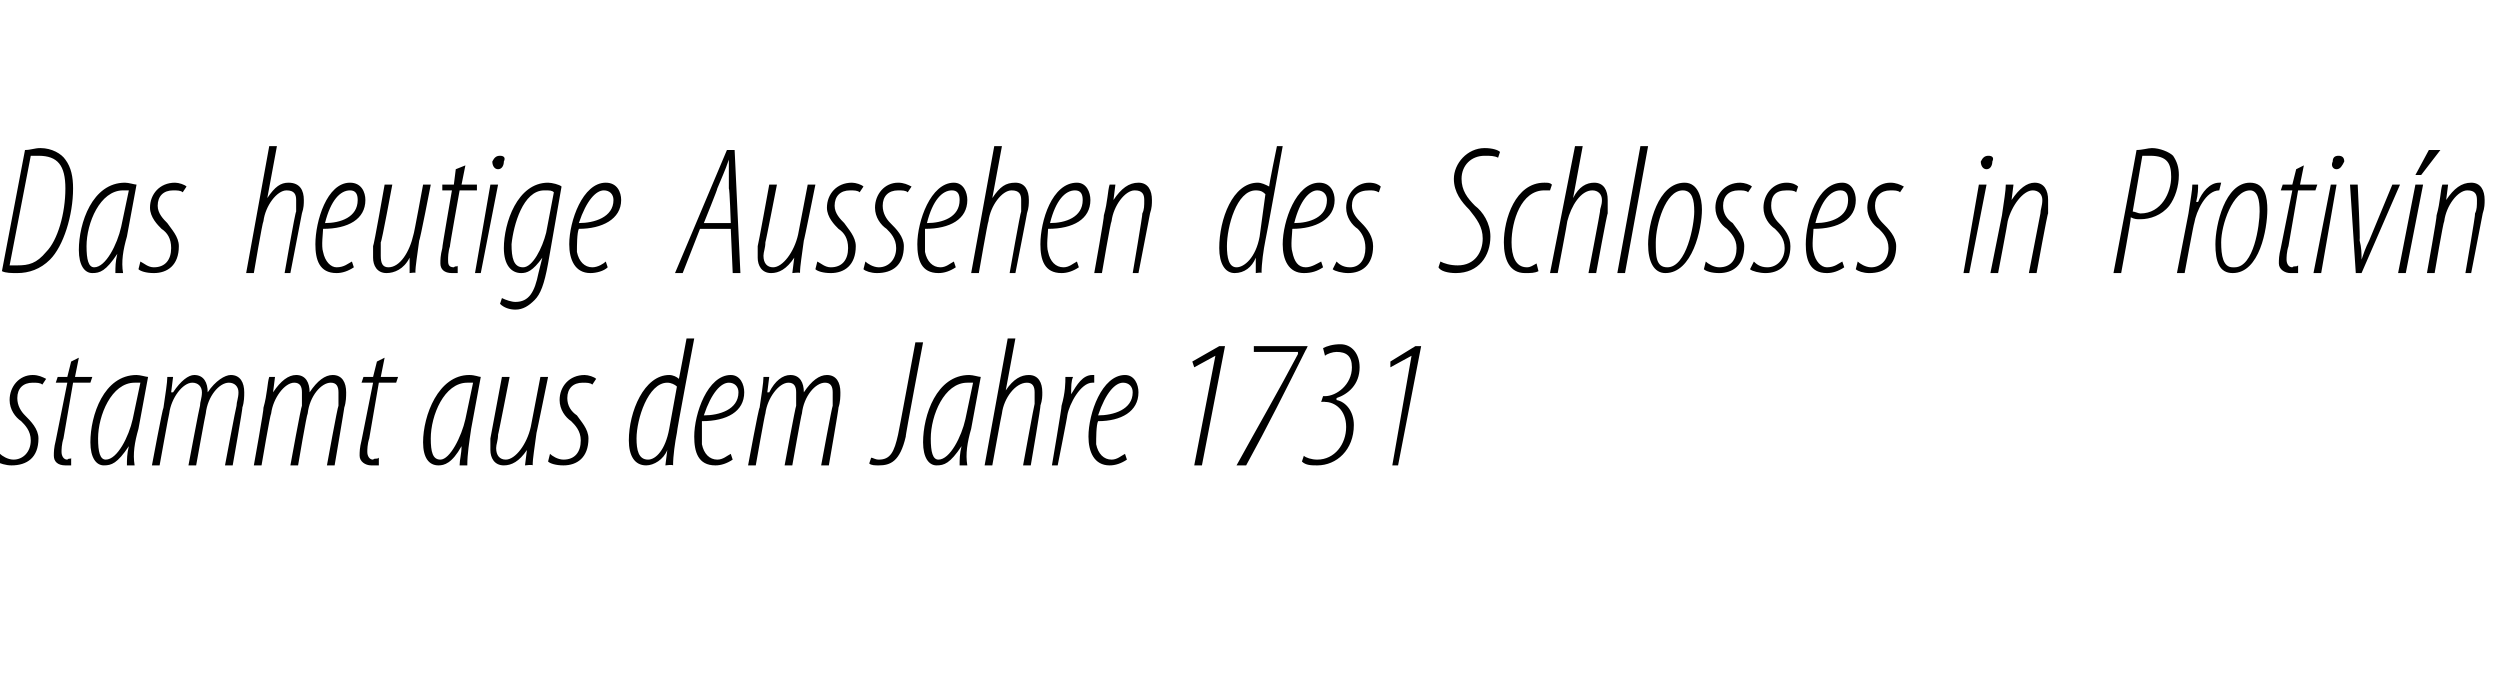 <?xml version="1.0" standalone="no"?><!DOCTYPE svg PUBLIC "-//W3C//DTD SVG 1.1//EN" "http://www.w3.org/Graphics/SVG/1.1/DTD/svg11.dtd"><svg xmlns="http://www.w3.org/2000/svg" version="1.1" width="130px" height="35.4px" viewBox="0 0 130 35.4"><desc>Das heutige Aussehen des Schlosses in Protiv n stammt aus dem Jahre 1731</desc><defs/><g id="Polygon124072"><path d="m0 23.6c.1.1.4.3.7.3c.5 0 .9-.4.9-1c0-.5-.3-.8-.5-1c-.3-.2-.6-.6-.6-1.1c0-.7.5-1.3 1.2-1.3c.3 0 .5.1.7.2l-.2.3c-.1-.1-.3-.1-.5-.1c-.5 0-.8.3-.8.8c0 .4.2.7.4.9c.3.3.7.7.7 1.2c0 1-.6 1.4-1.4 1.4c-.3 0-.6-.1-.8-.2l.2-.4zm4.1-5l-.2 1h.9l-.1.3h-.9l-.5 2.9c-.1.3-.1.6-.1.7c0 .2.1.4.3.4c.1-.1.2 0 .2-.1v.4h-.3c-.4 0-.6-.2-.6-.5c0-.2 0-.4.1-.8l.6-3h-.6l.1-.3h.5l.2-.8l.4-.2zm2.5 5.6c0-.3 0-.6.1-1c-.6.9-.9 1-1.3 1c-.4 0-.7-.4-.7-1.2c0-1.4.7-3.5 2.4-3.5c.2 0 .5.1.6.1l-.5 2.7c-.2.7-.3 1.3-.2 1.9h-.4zm.7-4.3h-.3c-1.2 0-1.9 1.7-1.9 2.9c0 .7.1 1.1.4 1.1c.6 0 1.2-1.2 1.4-2.1l.4-1.9zm.6 4.3s.56-3 .6-3c.1-.7.2-1.3.2-1.6h.3l-.1.8h.1c.4-.6.8-.9 1.1-.9c.5 0 .7.4.7.9c.4-.6.9-.9 1.2-.9c.5 0 .7.4.7.9c0 .2 0 .5-.1.8c.04-.05-.5 3-.5 3h-.4s.58-3.09.6-3.1c0-.2.1-.4.1-.7c0-.3-.2-.5-.5-.5c-.5 0-1.1.7-1.2 1.6c-.02.03-.5 2.7-.5 2.7h-.4s.58-3.09.6-3.1c0-.2.1-.4.1-.7c0-.3-.2-.5-.5-.5c-.5 0-1.1.8-1.2 1.6c-.02.03-.5 2.7-.5 2.7h-.4zm5.3 0s.54-3 .5-3c.2-.7.2-1.3.3-1.6h.3l-.1.8s.04-.01 0 0c.4-.6.8-.9 1.2-.9c.5 0 .7.4.7.9c.4-.6.8-.9 1.2-.9c.5 0 .7.4.7.9c0 .2 0 .5-.1.8c.02-.05-.5 3-.5 3h-.4s.56-3.09.6-3.1v-.7c0-.3-.1-.5-.4-.5c-.5 0-1.1.7-1.2 1.6c-.05.03-.5 2.7-.5 2.7h-.4s.56-3.09.6-3.1v-.7c0-.3-.1-.5-.4-.5c-.5 0-1.1.8-1.2 1.6c-.05.03-.5 2.7-.5 2.7h-.4zm6.8-5.6l-.2 1h.9l-.1.3h-.9l-.5 2.9c-.1.3-.1.6-.1.7c0 .2.1.4.3.4c.1-.1.2 0 .3-.1v.4h-.4c-.3 0-.6-.2-.6-.5c0-.2 0-.4.1-.8l.6-3h-.6l.1-.3h.5l.2-.8l.4-.2zm3.9 5.6c0-.3.1-.6.1-1c-.5.9-.9 1-1.2 1c-.5 0-.8-.4-.8-1.2c0-1.4.8-3.5 2.4-3.5c.3 0 .5.1.6.1l-.5 2.7c-.1.7-.2 1.3-.2 1.9h-.4zm.7-4.3h-.3c-1.2 0-1.9 1.7-1.9 2.9c0 .7.1 1.1.5 1.1c.5 0 1.1-1.2 1.3-2.1l.4-1.9zm3.9-.3s-.6 2.95-.6 2.9c-.1.8-.2 1.3-.2 1.7c0-.05-.4 0-.4 0l.1-.8s0-.03 0 0c-.4.6-.8.8-1.2.8c-.5 0-.7-.4-.7-.8v-.6l.6-3.2h.4s-.59 3.03-.6 3c0 .3-.1.5-.1.7c0 .4.2.6.5.6c.5 0 1.1-.8 1.3-1.7l.5-2.6h.4zm.1 4c.1.1.4.3.7.3c.6 0 .9-.4.9-1c0-.5-.3-.8-.5-1c-.3-.2-.6-.6-.6-1.1c0-.7.5-1.3 1.3-1.3c.2 0 .5.1.6.2l-.2.3c-.1-.1-.3-.1-.5-.1c-.5 0-.8.3-.8.8c0 .4.2.7.5.9c.2.3.6.7.6 1.2c0 1-.6 1.4-1.3 1.4c-.4 0-.7-.1-.8-.2l.1-.4zm7.5-6s-.93 4.89-.9 4.9c-.1.5-.2 1.2-.2 1.7c-.03-.05-.4 0-.4 0l.1-.8s-.04.01 0 0c-.2.5-.7.8-1.1.8c-.6 0-.9-.5-.9-1.3c0-1.5.8-3.4 2.1-3.4c.2 0 .4.1.5.2c.01.02.4-2.1.4-2.1h.4zm-.9 2.5c-.1-.1-.3-.2-.5-.2c-1 0-1.6 1.9-1.6 2.9c0 .6.1 1.1.6 1.1c.4 0 .9-.5 1.1-1.6l.4-2.2zm2.9 3.8c-.3.2-.6.3-.9.3c-.9 0-1.1-.7-1.1-1.5c0-1.2.7-3.2 1.9-3.2c.5 0 .7.5.7.9c0 1-.9 1.5-2.2 1.5v1.2c.1.5.4.8.8.8c.3 0 .5-.2.7-.3l.1.3zm.3-3.5c0-.3-.2-.5-.5-.5c-.4 0-.9.5-1.3 1.7c.8 0 1.8-.3 1.8-1.2zm.5 3.8s.55-3 .6-3c.1-.7.2-1.3.2-1.6h.3l-.1.8h.1c.3-.6.7-.9 1.1-.9c.5 0 .7.4.7.9c.4-.6.8-.9 1.2-.9c.5 0 .7.4.7.9c0 .2 0 .5-.1.8c.03-.05-.5 3-.5 3h-.4s.57-3.09.6-3.1v-.7c0-.3-.1-.5-.4-.5c-.5 0-1.1.7-1.2 1.6c-.03.03-.5 2.7-.5 2.7h-.4s.57-3.09.6-3.1v-.7c0-.3-.1-.5-.4-.5c-.5 0-1.1.8-1.2 1.6c-.03.03-.5 2.7-.5 2.7h-.4zm8.7-6.4h.4s-.94 4.94-.9 4.9c-.3 1.3-.8 1.5-1.4 1.5c-.2 0-.4 0-.5-.1l.1-.3c.1 0 .2.1.4.1c.6 0 .8-.4 1-1.3c.01.01.9-4.8.9-4.8zm2.3 6.4c0-.3 0-.6.1-1c-.6.9-.9 1-1.3 1c-.4 0-.7-.4-.7-1.2c0-1.4.7-3.5 2.4-3.5c.2 0 .5.1.6.1l-.5 2.7c-.2.7-.3 1.3-.2 1.9h-.4zm.7-4.3h-.3c-1.2 0-1.9 1.7-1.9 2.9c0 .7.1 1.1.4 1.1c.6 0 1.2-1.2 1.4-2.1l.4-1.9zm.6 4.3l1.2-6.6h.4l-.5 2.7s.04-.02 0 0c.4-.6.8-.8 1.2-.8c.5 0 .7.4.7.9c0 .2 0 .4-.1.7c.04-.04-.5 3.1-.5 3.1h-.4s.58-3.18.6-3.2v-.6c0-.3-.1-.5-.4-.5c-.6 0-1.2.8-1.3 1.6c-.02.03-.5 2.7-.5 2.7h-.4zm3.5 0s.53-3.1.5-3.1c.2-.7.2-1.2.2-1.5h.4c-.1.2-.1.5-.1.9c.3-.5.6-1 1.1-1h.1v.4h-.1c-.6 0-1.2 1.1-1.3 1.7c.02-.02-.5 2.6-.5 2.6h-.3zm3.9-.3c-.3.2-.6.3-.9.3c-.8 0-1.1-.7-1.1-1.5c0-1.2.7-3.2 1.9-3.2c.5 0 .7.5.7.9c0 1-.9 1.5-2.1 1.5c-.1.2-.1.9-.1 1.2c.1.5.4.8.8.8c.3 0 .5-.2.7-.3l.1.3zm.3-3.5c0-.3-.2-.5-.5-.5c-.4 0-.9.5-1.3 1.7c.8 0 1.8-.3 1.8-1.2zm4.3-1.9l-1.1.6l-.1-.3l1.4-.8h.3l-1.2 6.2h-.4l1.1-5.7zM68 18s-.08.19-.1.2c-1 2-2 4-3.1 6h-.5c1.1-2 2.2-3.9 3.2-5.8c-.02-.04 0-.1 0-.1h-2.3v-.3h2.8zm-.2 5.7c.1.1.4.2.7.2c.9 0 1.5-.8 1.5-1.7c0-.9-.6-1.3-1.1-1.3c-.02-.02-.2 0-.2 0l.1-.3h.1c.6 0 1.4-.6 1.4-1.5c0-.6-.3-.8-.8-.8c-.2 0-.5.1-.6.2l-.1-.4c.2-.1.5-.2.9-.2c.6 0 1 .5 1 1.2c0 .9-.6 1.4-1.2 1.6v.1c.5.1.9.6.9 1.3c0 1.3-.9 2.1-1.9 2.1c-.3 0-.6 0-.8-.2l.1-.3zm5.6-5.2l-1.1.6v-.3l1.3-.8h.3l-1.2 6.2h-.3l1-5.7z" stroke="none" fill="#000"/></g><g id="Polygon124071"><path d="m1.3 7.8c.3 0 .5-.1.8-.1c.6 0 1.1.3 1.3.6c.3.4.4.9.4 1.5c0 1.4-.5 3-1.2 3.7c-.5.5-1.1.7-1.7.7c-.3 0-.6 0-.8-.1l1.2-6.3zm-.8 6h.4c.6 0 1-.1 1.5-.7c.6-.6 1-2 1-3.3c0-1.2-.4-1.7-1.4-1.7h-.4L.5 13.8zm5.5.4c0-.3 0-.6.1-1c-.6.9-.9 1-1.3 1c-.4 0-.7-.4-.7-1.2c0-1.4.7-3.5 2.4-3.5c.2 0 .5.1.6.1l-.5 2.7c-.2.7-.3 1.3-.2 1.9h-.4zm.7-4.3h-.3c-1.2 0-1.9 1.7-1.9 2.9c0 .7.1 1.1.4 1.1c.6 0 1.2-1.2 1.4-2.1l.4-1.9zm.6 3.7c.2.1.4.3.7.3c.6 0 .9-.4.9-1c0-.5-.2-.8-.5-1c-.2-.2-.6-.6-.6-1.1c0-.7.5-1.3 1.3-1.3c.2 0 .5.1.6.2l-.2.3c-.1-.1-.3-.1-.5-.1c-.5 0-.8.3-.8.8c0 .4.3.7.5.9c.2.3.6.7.6 1.2c0 1-.6 1.4-1.3 1.4c-.4 0-.7-.1-.8-.2l.1-.4zm5.5.6L14 7.6h.4l-.5 2.7s.02-.02 0 0c.4-.6.7-.8 1.1-.8c.6 0 .8.4.8.9c0 .2 0 .4-.1.7l-.6 3.1h-.3s.55-3.18.6-3.2v-.6c0-.3-.1-.5-.5-.5c-.5 0-1.1.8-1.2 1.6c-.05.03-.5 2.7-.5 2.7h-.4zm5.6-.3c-.3.2-.6.3-.9.3c-.9 0-1.1-.7-1.1-1.5c0-1.2.6-3.2 1.8-3.2c.6 0 .8.5.8.9c0 1-.9 1.5-2.2 1.5c0 .2-.1.9 0 1.2c.1.5.4.8.7.8c.4 0 .6-.2.8-.3l.1.3zm.2-3.5c0-.3-.1-.5-.4-.5c-.5 0-1 .5-1.3 1.7c.8 0 1.7-.3 1.7-1.2zm3.8-.8s-.57 2.95-.6 2.9c-.1.8-.2 1.3-.2 1.7c.03-.05-.3 0-.3 0v-.8s.03-.03 0 0c-.3.6-.8.8-1.2.8c-.5 0-.7-.4-.7-.8v-.6c.04-.01.6-3.2.6-3.2h.4s-.56 3.03-.6 3v.7c0 .4.1.6.4.6c.6 0 1.1-.8 1.3-1.7c.02.02.5-2.6.5-2.6h.4zm1.8-1l-.2 1h.8v.3h-.9s-.53 2.94-.5 2.9c-.1.3-.1.6-.1.7c0 .2 0 .4.3.4c.1-.1.2 0 .2-.1v.4h-.3c-.4 0-.6-.2-.6-.5c0-.2 0-.4.1-.8c-.02-.02.5-3 .5-3h-.5v-.3h.6l.1-.8l.5-.2zm.5 5.6l.8-4.6h.4l-.9 4.6h-.3zm1.2-5.4c-.2 0-.3-.2-.3-.4c.1-.2.2-.3.4-.3c.2 0 .3.1.2.3c0 .2-.1.4-.3.4zm.2 6.7c.2.1.5.2.7.2c.7 0 1-.5 1.2-1.5l.2-.8s-.02-.03 0 0c-.5.7-.8.8-1.1.8c-.5 0-.9-.4-.9-1.3c0-1.3.7-3.4 2.3-3.4c.2 0 .6.1.7.2l-.7 4c-.2 1.1-.4 1.6-.7 1.9c-.3.3-.6.5-1 .5c-.3 0-.6-.1-.8-.3l.1-.3zm2.7-5.5c-.1-.1-.2-.1-.5-.1c-1.1 0-1.6 1.8-1.7 2.8c0 .7.1 1.2.6 1.2c.5 0 1-1 1.2-1.8l.4-2.1zm2.8 3.9c-.2.2-.6.3-.9.3c-.8 0-1.1-.7-1.1-1.5c0-1.2.7-3.2 1.9-3.2c.6 0 .8.5.8.9c0 1-1 1.5-2.2 1.5c-.1.2-.1.9-.1 1.2c.1.5.4.8.8.8c.3 0 .6-.2.7-.3l.1.3zm.3-3.5c0-.3-.2-.5-.5-.5c-.4 0-.9.5-1.3 1.7c.8 0 1.8-.3 1.8-1.2zm4.5 1.5l-.9 2.3h-.4l2.7-6.4h.4l.3 6.4h-.4l-.1-2.3h-1.6zm1.6-.3s-.06-1.81-.1-1.8V8.3c-.2.6-.4 1-.6 1.5c.03 0-.7 1.8-.7 1.8h1.4zm4.4-2s-.59 2.95-.6 2.9c-.1.8-.2 1.3-.2 1.7c.01-.05-.4 0-.4 0l.1-.8s.01-.03 0 0c-.4.6-.8.8-1.2.8c-.5 0-.7-.4-.7-.8v-.6c.02-.01.6-3.2.6-3.2h.4s-.59 3.03-.6 3c0 .3-.1.5-.1.7c0 .4.2.6.5.6c.5 0 1.1-.8 1.3-1.7l.5-2.6h.4zm.1 4c.2.1.4.3.7.3c.6 0 .9-.4.9-1c0-.5-.2-.8-.5-1c-.2-.2-.6-.6-.6-1.1c0-.7.5-1.3 1.3-1.3c.2 0 .5.1.6.2l-.2.3c-.1-.1-.3-.1-.5-.1c-.5 0-.8.3-.8.8c0 .4.3.7.5.9c.2.3.6.7.6 1.2c0 1-.6 1.4-1.3 1.4c-.4 0-.7-.1-.8-.2l.1-.4zm2.5 0c.1.1.4.3.7.3c.5 0 .9-.4.9-1c0-.5-.3-.8-.5-1c-.3-.2-.6-.6-.6-1.1c0-.7.5-1.3 1.2-1.3c.3 0 .5.1.7.2l-.2.3c-.1-.1-.3-.1-.5-.1c-.5 0-.8.3-.8.8c0 .4.2.7.4.9c.3.3.7.7.7 1.2c0 1-.6 1.4-1.4 1.4c-.3 0-.6-.1-.7-.2l.1-.4zm4.7.3c-.3.2-.6.3-.9.3c-.9 0-1.1-.7-1.1-1.5c0-1.2.7-3.2 1.9-3.2c.5 0 .7.5.7.9c0 1-.9 1.5-2.2 1.5v1.2c.1.5.4.8.8.8c.3 0 .5-.2.7-.3l.1.3zm.2-3.5c0-.3-.1-.5-.4-.5c-.5 0-1 .5-1.3 1.7c.8 0 1.7-.3 1.7-1.2zm.6 3.8l1.2-6.6h.4l-.5 2.7s.02-.02 0 0c.4-.6.7-.8 1.2-.8c.5 0 .7.4.7.9c0 .2 0 .4-.1.7c.02-.04-.6 3.1-.6 3.1h-.3s.56-3.18.6-3.2v-.6c0-.3-.1-.5-.5-.5c-.5 0-1.1.8-1.2 1.6c-.04.03-.5 2.7-.5 2.7h-.4zm5.6-.3c-.3.2-.6.3-.9.3c-.9 0-1.1-.7-1.1-1.5c0-1.2.6-3.2 1.9-3.2c.5 0 .7.5.7.9c0 1-.9 1.5-2.2 1.5c0 .2-.1.9 0 1.2c.1.5.4.8.8.8c.3 0 .5-.2.7-.3l.1.3zm.2-3.5c0-.3-.1-.5-.4-.5c-.5 0-1 .5-1.3 1.7c.8 0 1.7-.3 1.7-1.2zm.6 3.8s.54-3 .5-3c.2-.7.2-1.3.3-1.6h.3l-.1.8s.04-.01 0 0c.4-.6.8-.9 1.3-.9c.5 0 .7.4.7.9c0 .2 0 .4-.1.7l-.6 3.1h-.3s.53-3.09.5-3.1c.1-.2.1-.4.1-.7c0-.3-.1-.5-.5-.5c-.5 0-1.1.8-1.2 1.6c-.05.03-.5 2.7-.5 2.7h-.4zm9.8-6.6s-.88 4.89-.9 4.9c-.1.5-.2 1.2-.2 1.7c.02-.05-.3 0-.3 0v-.8s0 .01 0 0c-.2.5-.6.8-1.1.8c-.5 0-.8-.5-.8-1.3c0-1.5.7-3.4 2-3.4c.2 0 .4.1.6.2c-.04.02.4-2.1.4-2.1h.3zm-.9 2.5c-.1-.1-.2-.2-.5-.2c-1 0-1.5 1.9-1.5 2.9c0 .6.1 1.1.5 1.1c.4 0 1-.5 1.2-1.6l.3-2.2zm3 3.8c-.3.2-.6.3-1 .3c-.8 0-1.1-.7-1.1-1.5c0-1.2.7-3.2 1.9-3.2c.6 0 .8.5.8.9c0 1-1 1.5-2.2 1.5c0 .2-.1.9 0 1.2c.1.5.3.8.7.8c.3 0 .6-.2.8-.3l.1.3zm.2-3.5c0-.3-.2-.5-.5-.5c-.4 0-.9.5-1.2 1.7c.8 0 1.7-.3 1.7-1.2zm.5 3.2c.1.1.3.3.7.3c.5 0 .8-.4.8-1c0-.5-.2-.8-.4-1c-.3-.2-.6-.6-.6-1.1c0-.7.5-1.3 1.2-1.3c.3 0 .5.1.6.2l-.1.3c-.2-.1-.3-.1-.5-.1c-.6 0-.9.3-.9.8c0 .4.3.7.5.9c.3.3.6.7.6 1.2c0 1-.6 1.4-1.3 1.4c-.3 0-.7-.1-.8-.2l.2-.4zm5.4 0c.2.1.5.2.9.2c.9 0 1.3-.7 1.3-1.4c0-.6-.3-1-.7-1.5c-.4-.4-.8-.9-.8-1.6c0-.8.7-1.6 1.6-1.6c.4 0 .7.1.8.2l-.1.3c-.2-.1-.4-.1-.7-.1c-.7 0-1.2.5-1.2 1.2c0 .6.3 1 .7 1.4c.4.3.8.9.8 1.6c0 1-.6 1.9-1.8 1.9c-.4 0-.8-.1-.9-.3l.1-.3zm5.1.5c-.2.1-.4.1-.7.1c-.8 0-1.1-.7-1.1-1.6c0-1.2.6-3.1 2.1-3.1c.2 0 .3 0 .4.1l-.1.3h-.3c-1.2 0-1.7 1.6-1.7 2.7c0 .7.2 1.3.8 1.3c.2 0 .3-.1.5-.2l.1.4zm.6.1l1.3-6.6h.4l-.5 2.7s-.02-.02 0 0c.3-.6.7-.8 1.1-.8c.5 0 .7.4.7.9v.7c-.03-.04-.6 3.1-.6 3.1h-.4s.61-3.18.6-3.2c0-.2.1-.3.1-.6c0-.3-.2-.5-.5-.5c-.6 0-1.1.8-1.3 1.6c.01.03-.5 2.7-.5 2.7h-.4zm3.5 0l1.2-6.6h.4l-1.2 6.6h-.4zm2.5 0c-.6 0-.9-.6-.9-1.5c0-1 .5-3.2 1.9-3.2c.7 0 .9.8.9 1.4c0 1-.5 3.3-1.9 3.3zm.1-.3c1 0 1.4-2.2 1.4-2.9c0-.6-.1-1.1-.6-1.1c-.9 0-1.4 1.8-1.4 2.7c0 .7 0 1.3.6 1.3zm2-.3c.1.1.4.3.7.3c.6 0 .9-.4.9-1c0-.5-.3-.8-.5-1c-.3-.2-.6-.6-.6-1.1c0-.7.5-1.3 1.3-1.3c.2 0 .5.1.6.2l-.2.3c-.1-.1-.3-.1-.5-.1c-.5 0-.8.3-.8.8c0 .4.2.7.5.9c.2.3.6.7.6 1.2c0 1-.6 1.4-1.3 1.4c-.4 0-.7-.1-.8-.2l.1-.4zm2.5 0c.1.1.3.3.7.3c.5 0 .9-.4.9-1c0-.5-.3-.8-.5-1c-.3-.2-.6-.6-.6-1.1c0-.7.5-1.3 1.2-1.3c.3 0 .5.1.6.2l-.1.3c-.1-.1-.3-.1-.5-.1c-.6 0-.8.3-.8.8c0 .4.2.7.4.9c.3.3.6.7.6 1.2c0 1-.6 1.4-1.3 1.4c-.3 0-.7-.1-.8-.2l.2-.4zm4.7.3c-.3.2-.6.3-.9.3c-.9 0-1.1-.7-1.1-1.5c0-1.2.6-3.2 1.9-3.2c.5 0 .7.5.7.9c0 1-.9 1.5-2.2 1.5c0 .2-.1.9 0 1.2c.1.5.4.8.7.8c.4 0 .6-.2.8-.3l.1.3zm.2-3.5c0-.3-.1-.5-.4-.5c-.5 0-1 .5-1.3 1.7c.8 0 1.7-.3 1.7-1.2zm.5 3.2c.1.1.4.3.7.3c.5 0 .9-.4.9-1c0-.5-.3-.8-.5-1c-.3-.2-.6-.6-.6-1.1c0-.7.5-1.3 1.2-1.3c.3 0 .5.1.7.2l-.2.3c-.1-.1-.3-.1-.5-.1c-.5 0-.8.3-.8.8c0 .4.2.7.4.9c.3.3.7.7.7 1.2c0 1-.6 1.4-1.4 1.4c-.3 0-.6-.1-.7-.2l.1-.4zm5.5.6l.8-4.6h.4l-.9 4.6h-.3zm1.2-5.4c-.2 0-.3-.2-.3-.4c.1-.2.2-.3.4-.3c.2 0 .3.1.2.3c0 .2-.1.4-.3.4zm.2 5.4l.6-3c.1-.7.2-1.3.2-1.6h.4l-.1.8s-.01-.01 0 0c.4-.6.8-.9 1.2-.9c.5 0 .7.4.7.9v.7c-.03-.04-.6 3.1-.6 3.1h-.4l.6-3.1c0-.2.1-.4.1-.7c0-.3-.2-.5-.5-.5c-.5 0-1.1.8-1.3 1.6c.01.03-.5 2.7-.5 2.7h-.4zm7.6-6.4c.3 0 .6-.1.8-.1c.4 0 .9.2 1.1.4c.2.3.3.6.3 1c0 .6-.2 1.2-.5 1.6c-.4.5-1 .7-1.5.7c-.2 0-.3 0-.5-.1c.03.04-.5 2.9-.5 2.9h-.4s1.21-6.39 1.2-6.4zm-.2 3.2c.1 0 .3.1.4.1c1.1 0 1.6-1.1 1.6-1.9c0-.7-.2-1.1-1.1-1.1h-.4l-.5 2.9zm2.3 3.2l.6-3.1c.1-.7.2-1.2.2-1.5h.3c0 .2 0 .5-.1.9h.1c.2-.5.6-1 1.1-1h.1l-.1.4c-.7 0-1.2 1.1-1.3 1.7c-.02-.02-.5 2.6-.5 2.6h-.4zm2.9 0c-.7 0-.9-.6-.9-1.5c0-1 .5-3.2 1.8-3.2c.8 0 .9.8.9 1.4c0 1-.4 3.3-1.8 3.3zm.1-.3c1 0 1.3-2.2 1.3-2.9c0-.6-.1-1.1-.5-1.1c-.9 0-1.5 1.8-1.5 2.7c0 .7.1 1.3.6 1.3h.1zm3.6-5.3l-.2 1h.9l-.1.3h-.9l-.5 2.9c-.1.3-.1.6-.1.7c0 .2.1.4.3.4c.1-.1.2 0 .3-.1v.4h-.4c-.3 0-.6-.2-.6-.5c0-.2 0-.4.1-.8l.6-3h-.6l.1-.3h.5l.2-.8l.4-.2zm.5 5.6l.9-4.6h.3l-.8 4.6h-.4zm1.2-5.4c-.2 0-.3-.2-.2-.4c0-.2.1-.3.3-.3c.2 0 .3.1.3.3c-.1.2-.2.4-.4.4zm1.1.8s.14 2.88.1 2.9c.1.4.1.7.1 1c.1-.3.2-.6.4-1l1.2-2.9h.4l-2 4.6h-.3l-.3-4.6h.4zm2.1 4.6l.9-4.6h.4l-.9 4.6h-.4zm2.2-6.4l-1 1.3h-.3l.7-1.3h.6zm-.7 6.4s.54-3 .5-3c.2-.7.2-1.3.3-1.6h.3l-.1.8s.04-.01 0 0c.4-.6.8-.9 1.3-.9c.5 0 .7.4.7.9c0 .2 0 .4-.1.7l-.6 3.1h-.3s.54-3.09.5-3.1c.1-.2.1-.4.1-.7c0-.3-.1-.5-.5-.5c-.5 0-1.1.8-1.2 1.6c-.05.03-.5 2.7-.5 2.7h-.4z" stroke="none" fill="#000"/></g></svg>